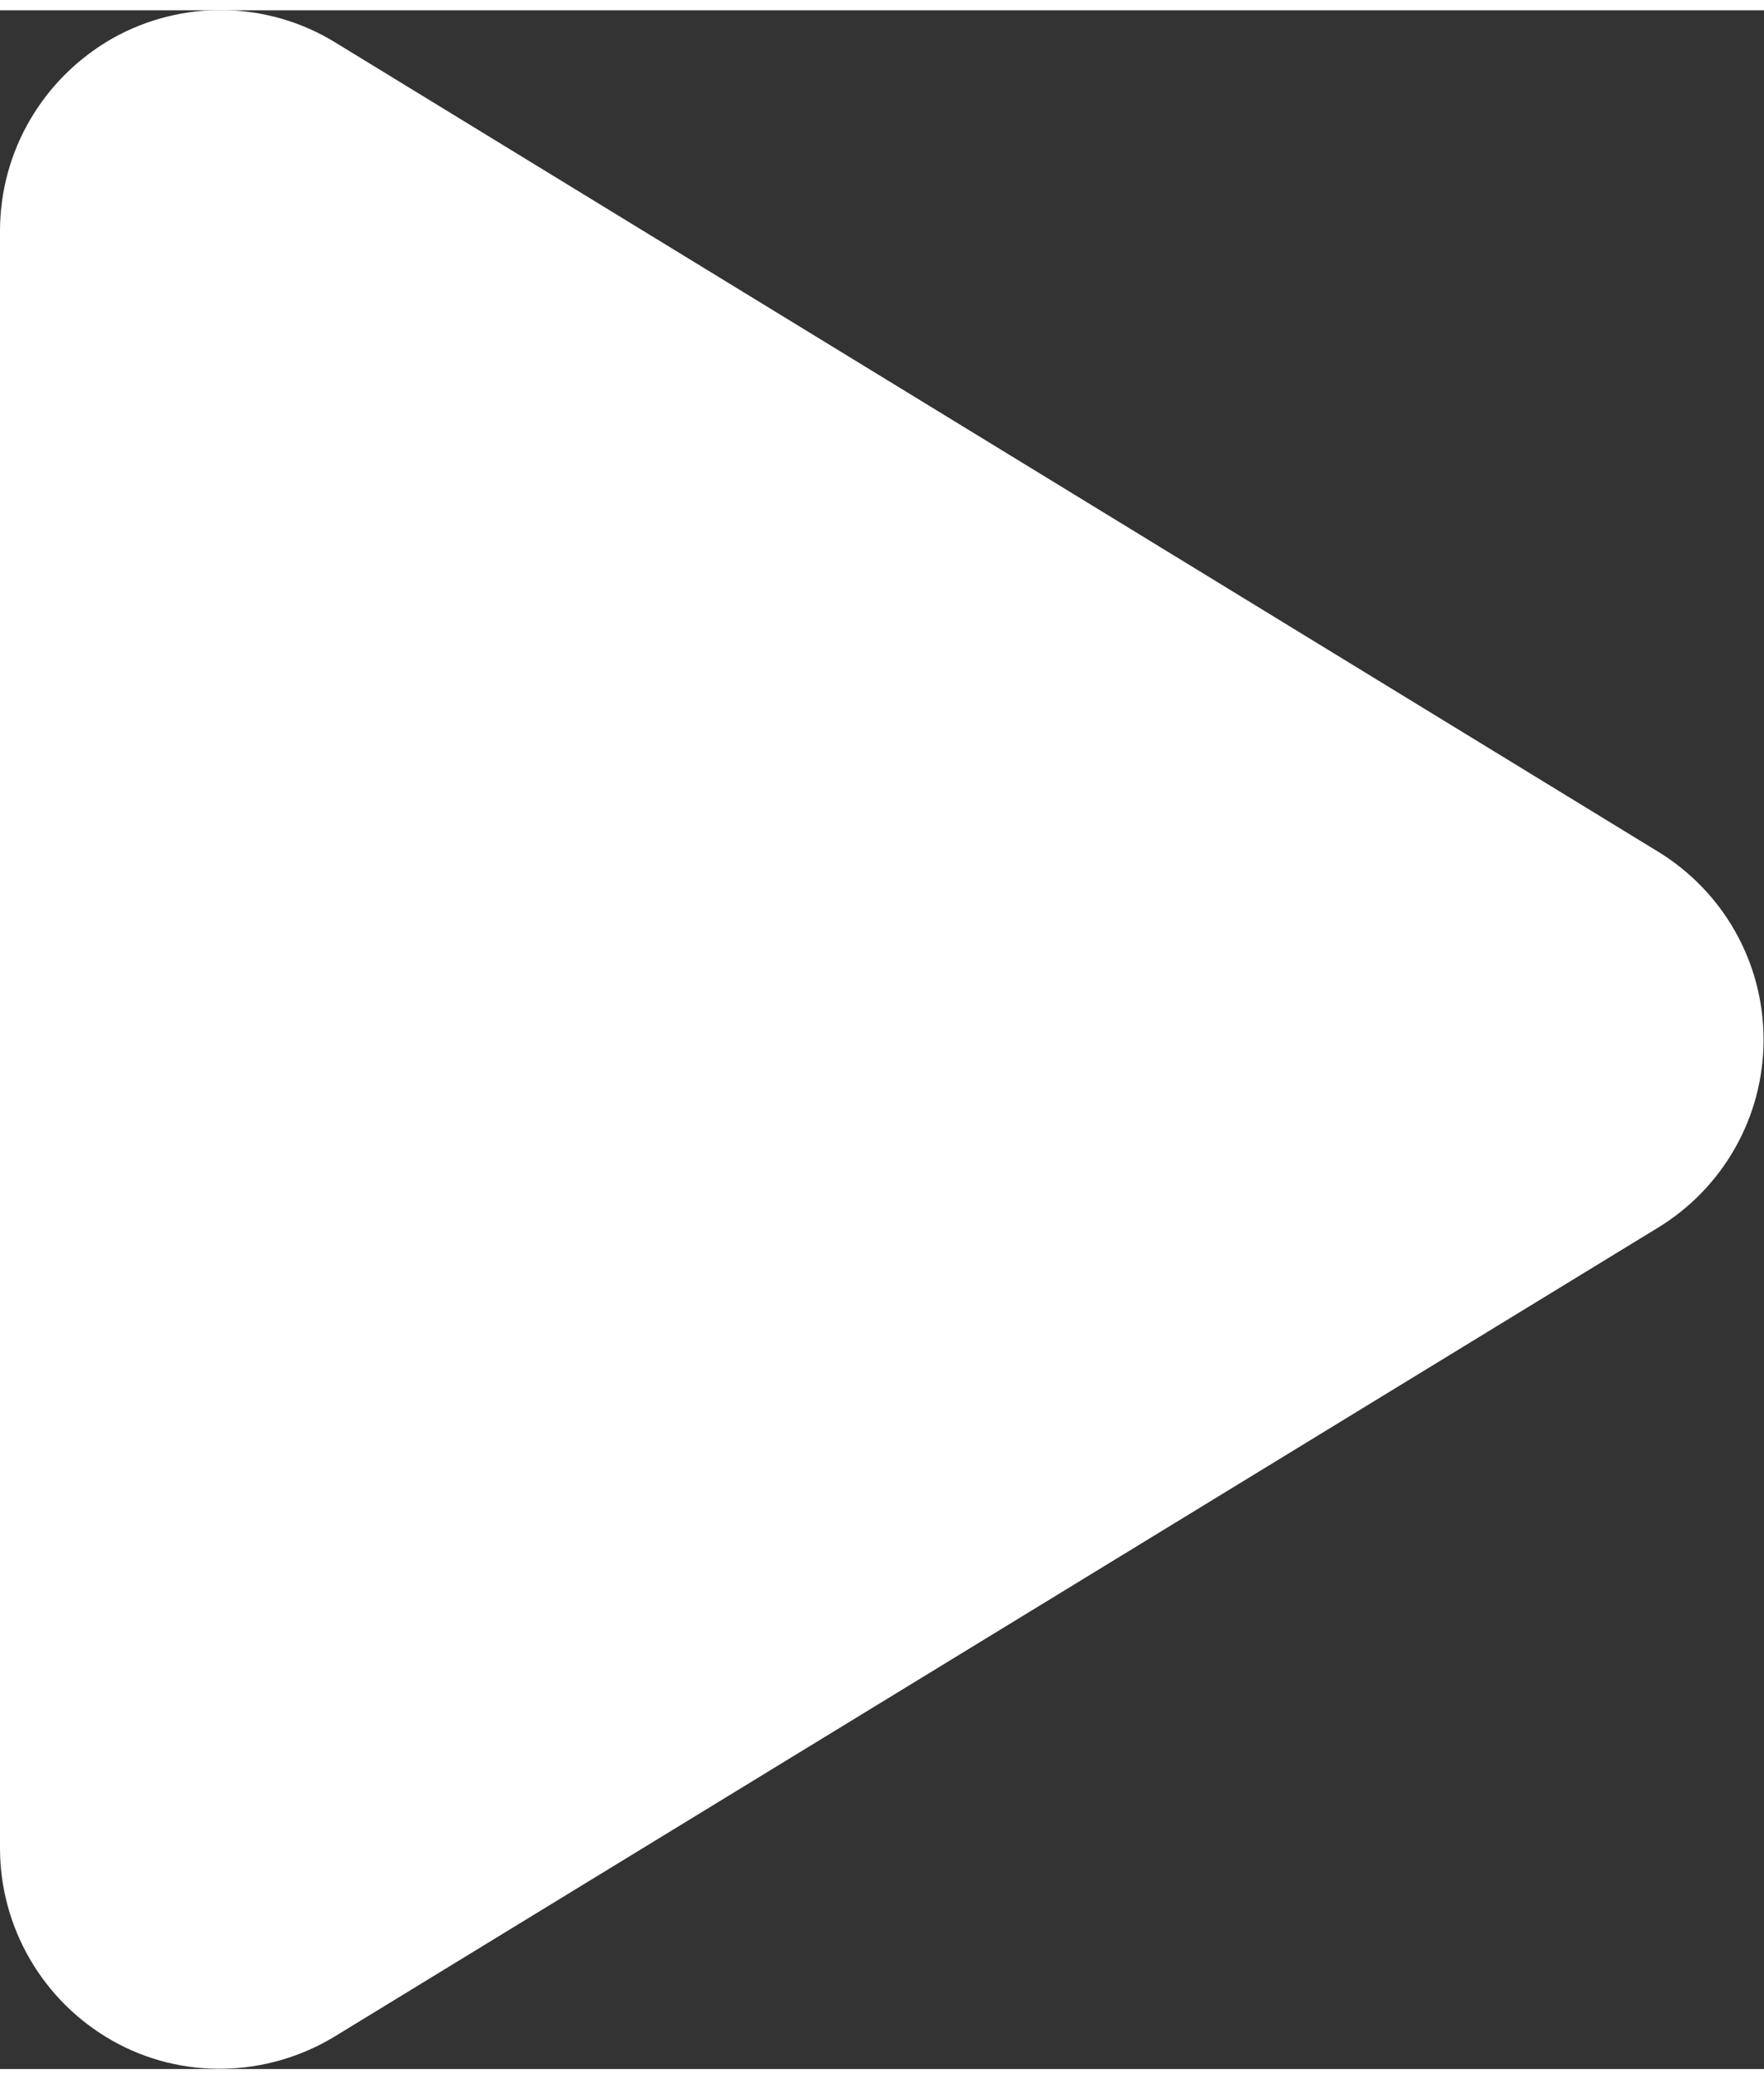 <?xml version="1.0" encoding="UTF-8"?><svg id="a" xmlns="http://www.w3.org/2000/svg" width=".56in" height=".66in" viewBox="0 0 40.5 47.26"><rect x="0" y="0" width="40.5" height="47.26" fill="#333333" stroke="none"/><path d="M7.7.74c-1.56-.96-3.52-.99-5.11-.1C.99,1.55,0,3.23,0,5.07v37.12c0,1.83.99,3.52,2.58,4.42,1.59.9,3.55.85,5.11-.1l30.37-18.56c1.51-.92,2.43-2.55,2.43-4.32s-.92-3.4-2.43-4.32L7.7.74Z" fill="#fff"/></svg>